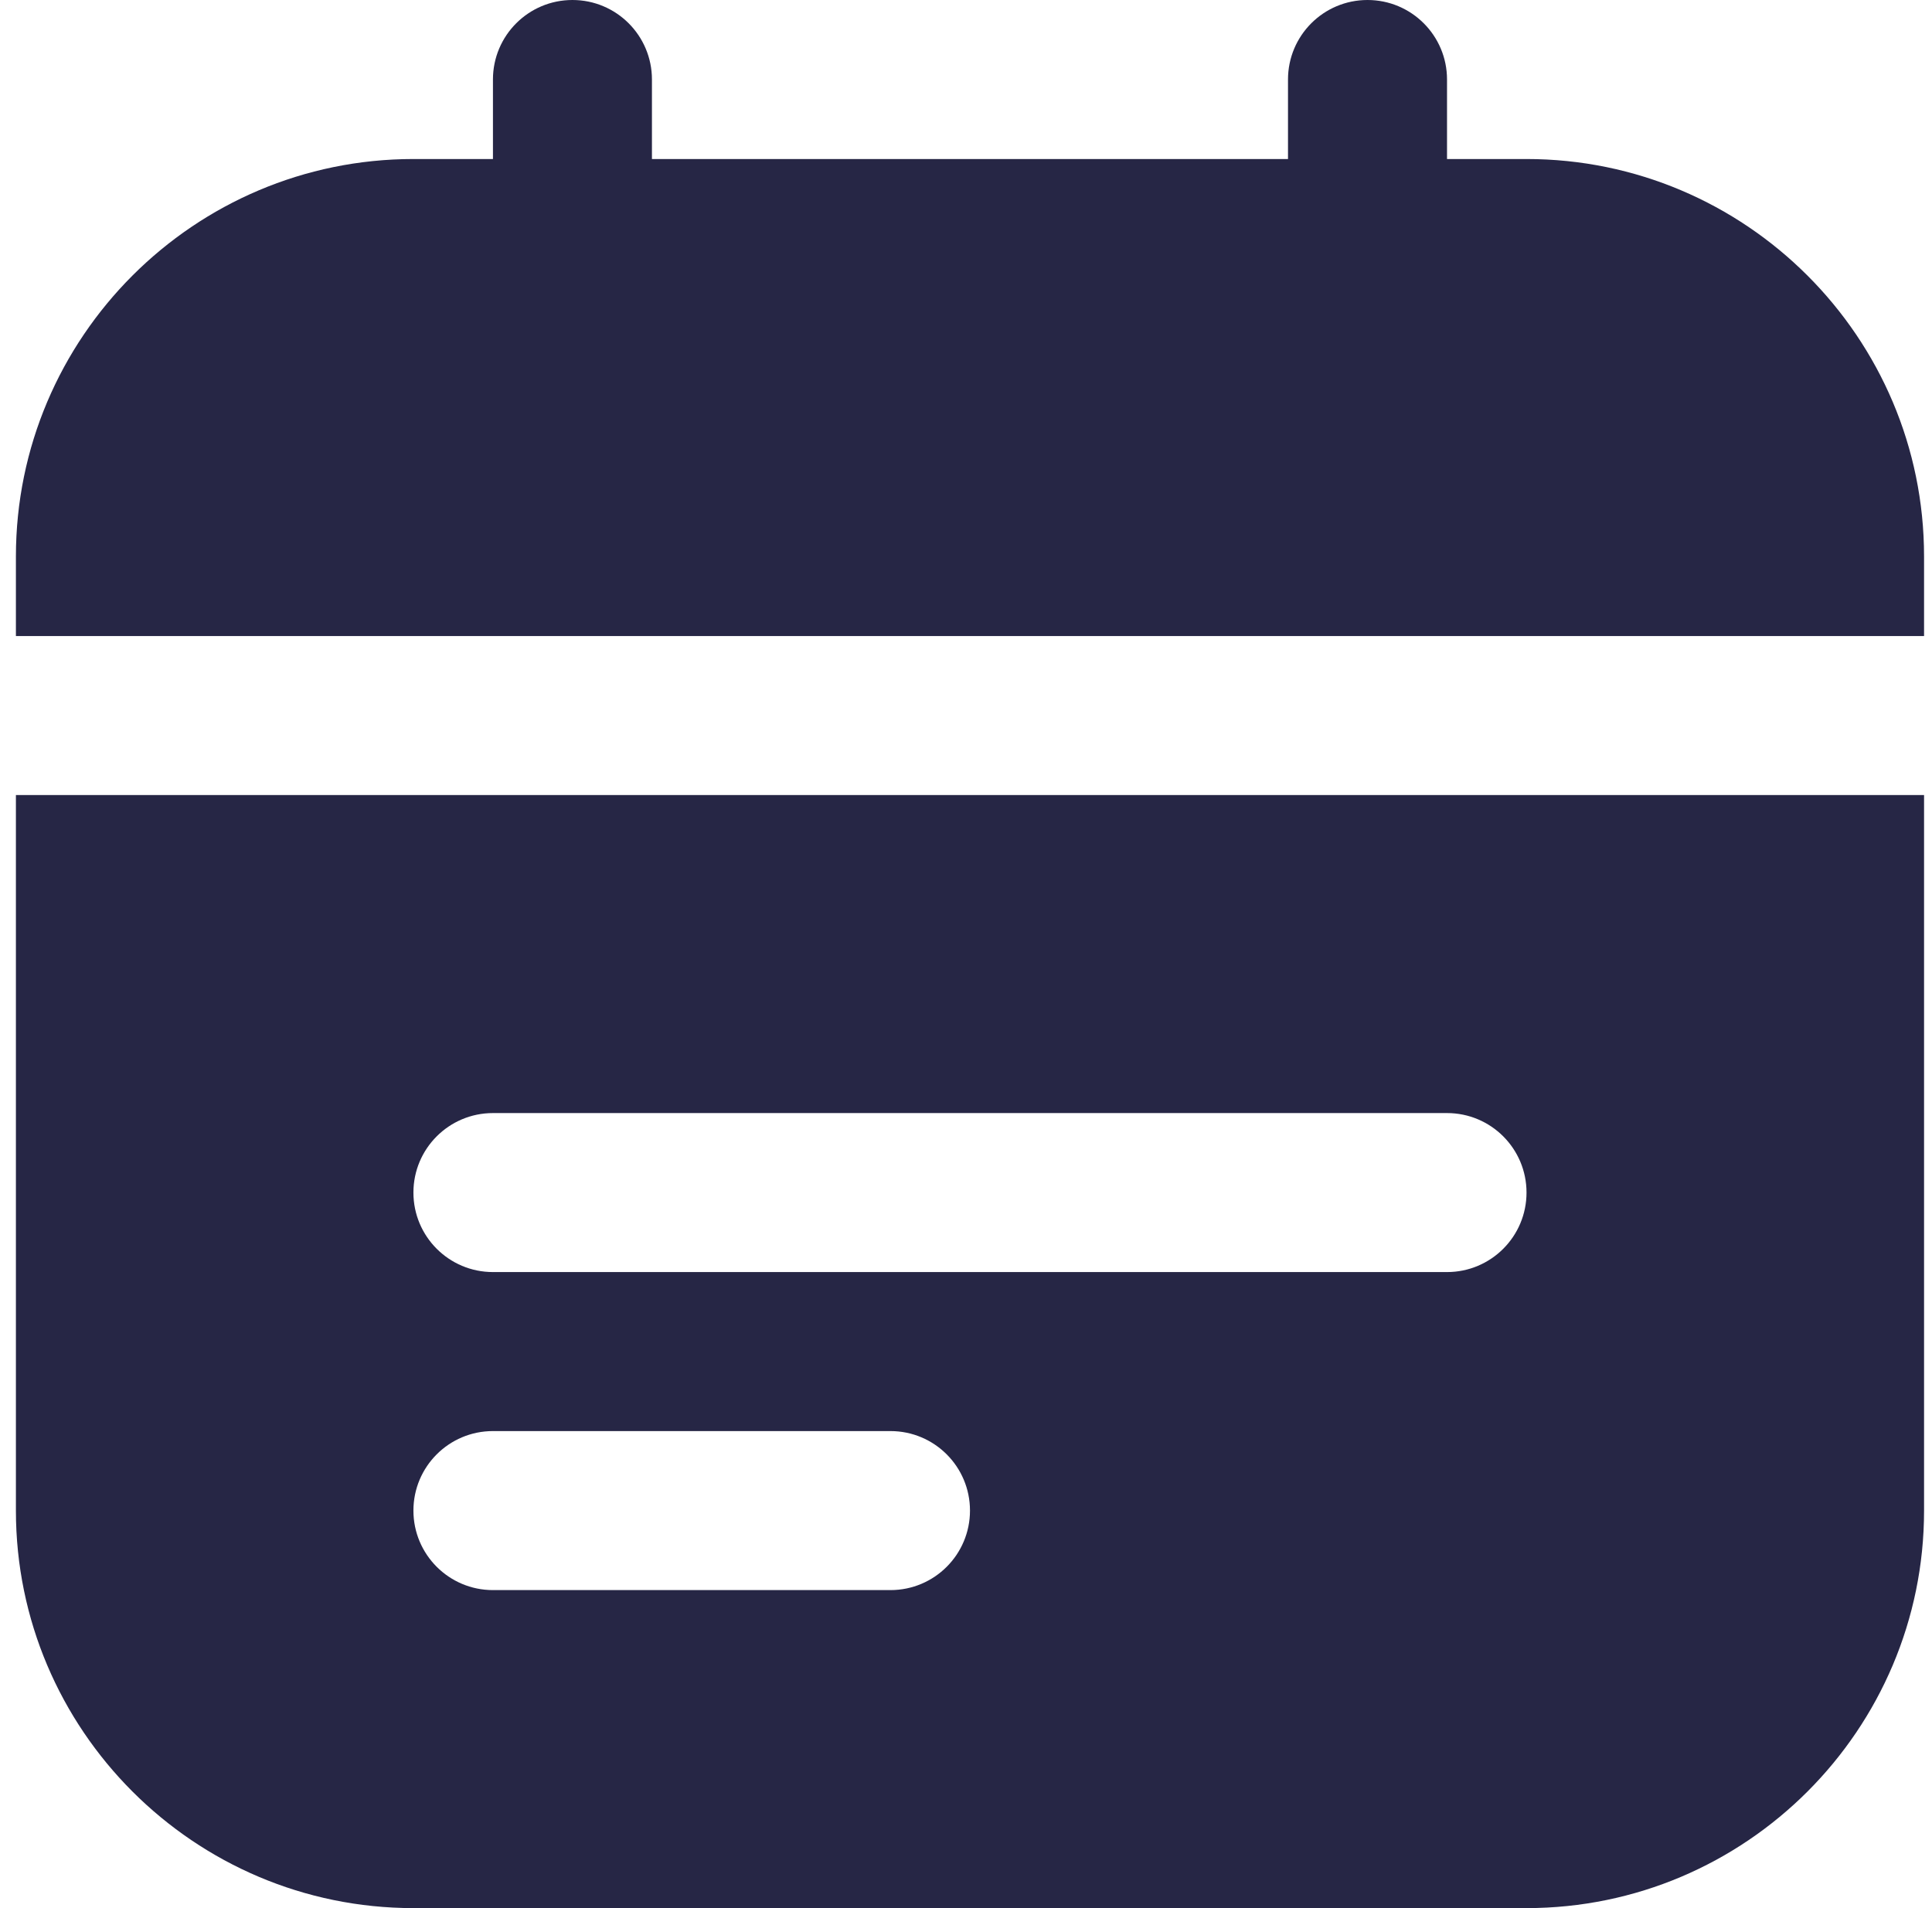 <svg xmlns="http://www.w3.org/2000/svg" width="81" height="80" viewBox="0 0 81 80" fill="none"><g clip-path="url(#clip0_97_4)"><path d="M0.667 26.667V23.333C0.667 14.143 8.143 6.667 17.333 6.667H20.667V3.333C20.667 1.493 22.157 0 24 0C25.843 0 27.333 1.493 27.333 3.333V6.667H54V3.333C54 1.493 55.49 0 57.333 0C59.177 0 60.667 1.493 60.667 3.333V6.667H64C73.19 6.667 80.667 14.143 80.667 23.333V26.667H0.667ZM80.667 33.333V63.333C80.667 72.523 73.19 80 64 80H17.333C8.143 80 0.667 72.523 0.667 63.333V33.333H80.667ZM40.667 63.333C40.667 61.493 39.177 60 37.333 60H20.667C18.823 60 17.333 61.493 17.333 63.333C17.333 65.173 18.823 66.667 20.667 66.667H37.333C39.177 66.667 40.667 65.173 40.667 63.333ZM64 50C64 48.16 62.51 46.667 60.667 46.667H20.667C18.823 46.667 17.333 48.16 17.333 50C17.333 51.84 18.823 53.333 20.667 53.333H60.667C62.51 53.333 64 51.84 64 50Z" fill="#262645"></path></g><defs><clipPath id="clip0_97_4"><rect width="80" height="80" fill="white" transform="translate(0.667)"></rect></clipPath></defs></svg>